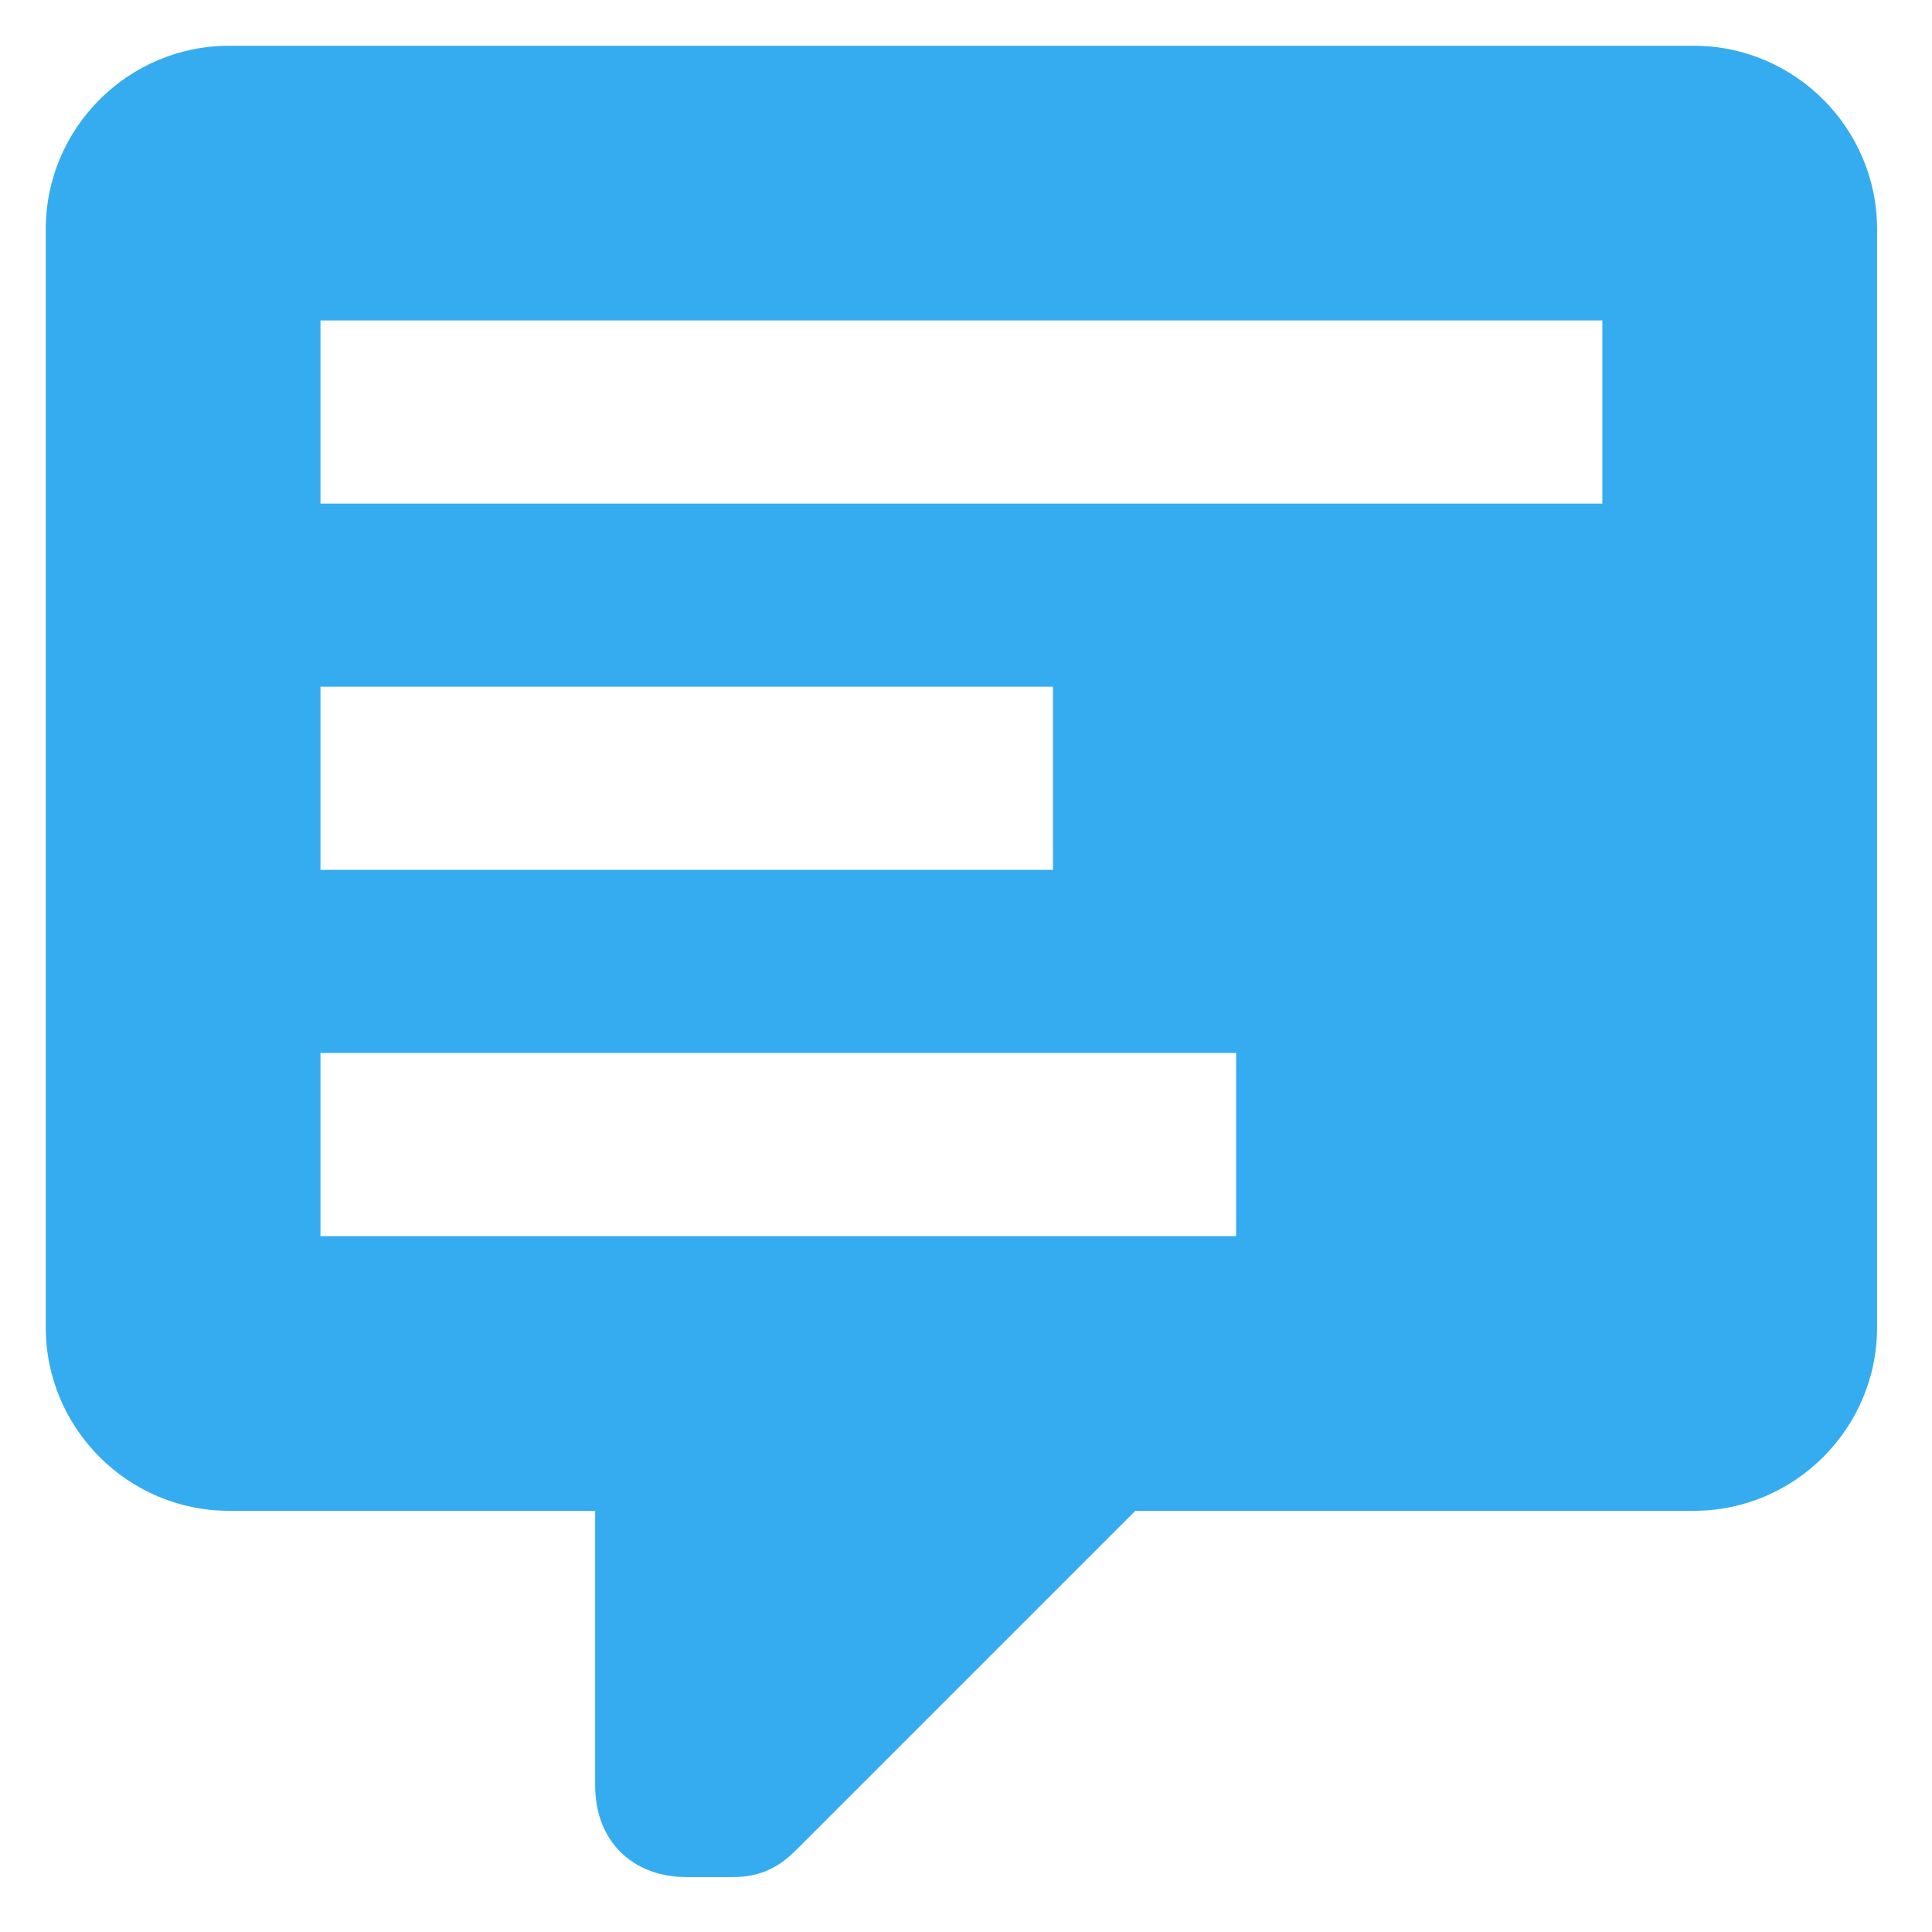 <?xml version="1.0" encoding="utf-8"?>
<!-- Generator: Adobe Illustrator 26.3.0, SVG Export Plug-In . SVG Version: 6.00 Build 0)  -->
<svg version="1.1" id="Layer_1" xmlns="http://www.w3.org/2000/svg" xmlns:xlink="http://www.w3.org/1999/xlink" x="0px" y="0px"
	 viewBox="0 0 21.1 21.1" style="enable-background:new 0 0 21.1 21.1;" xml:space="preserve">
<style type="text/css">
	.st0{fill:#35ACEF;}
</style>
<path class="st0" d="M7.5,20.5c-0.6,0-1-0.4-1-1v-3h-4c-1.1,0-2-0.9-2-2v-12c0-1.1,0.9-2,2-2h16c1.1,0,2,0.9,2,2v12c0,1.1-0.9,2-2,2
	h-6.1l-3.7,3.7c-0.2,0.2-0.4,0.3-0.7,0.3l0,0H7.5 M3.5,3.5v2h14v-2H3.5 M3.5,7.5v2h8v-2H3.5 M3.5,11.5v2h10v-2H3.5z"/>
</svg>
